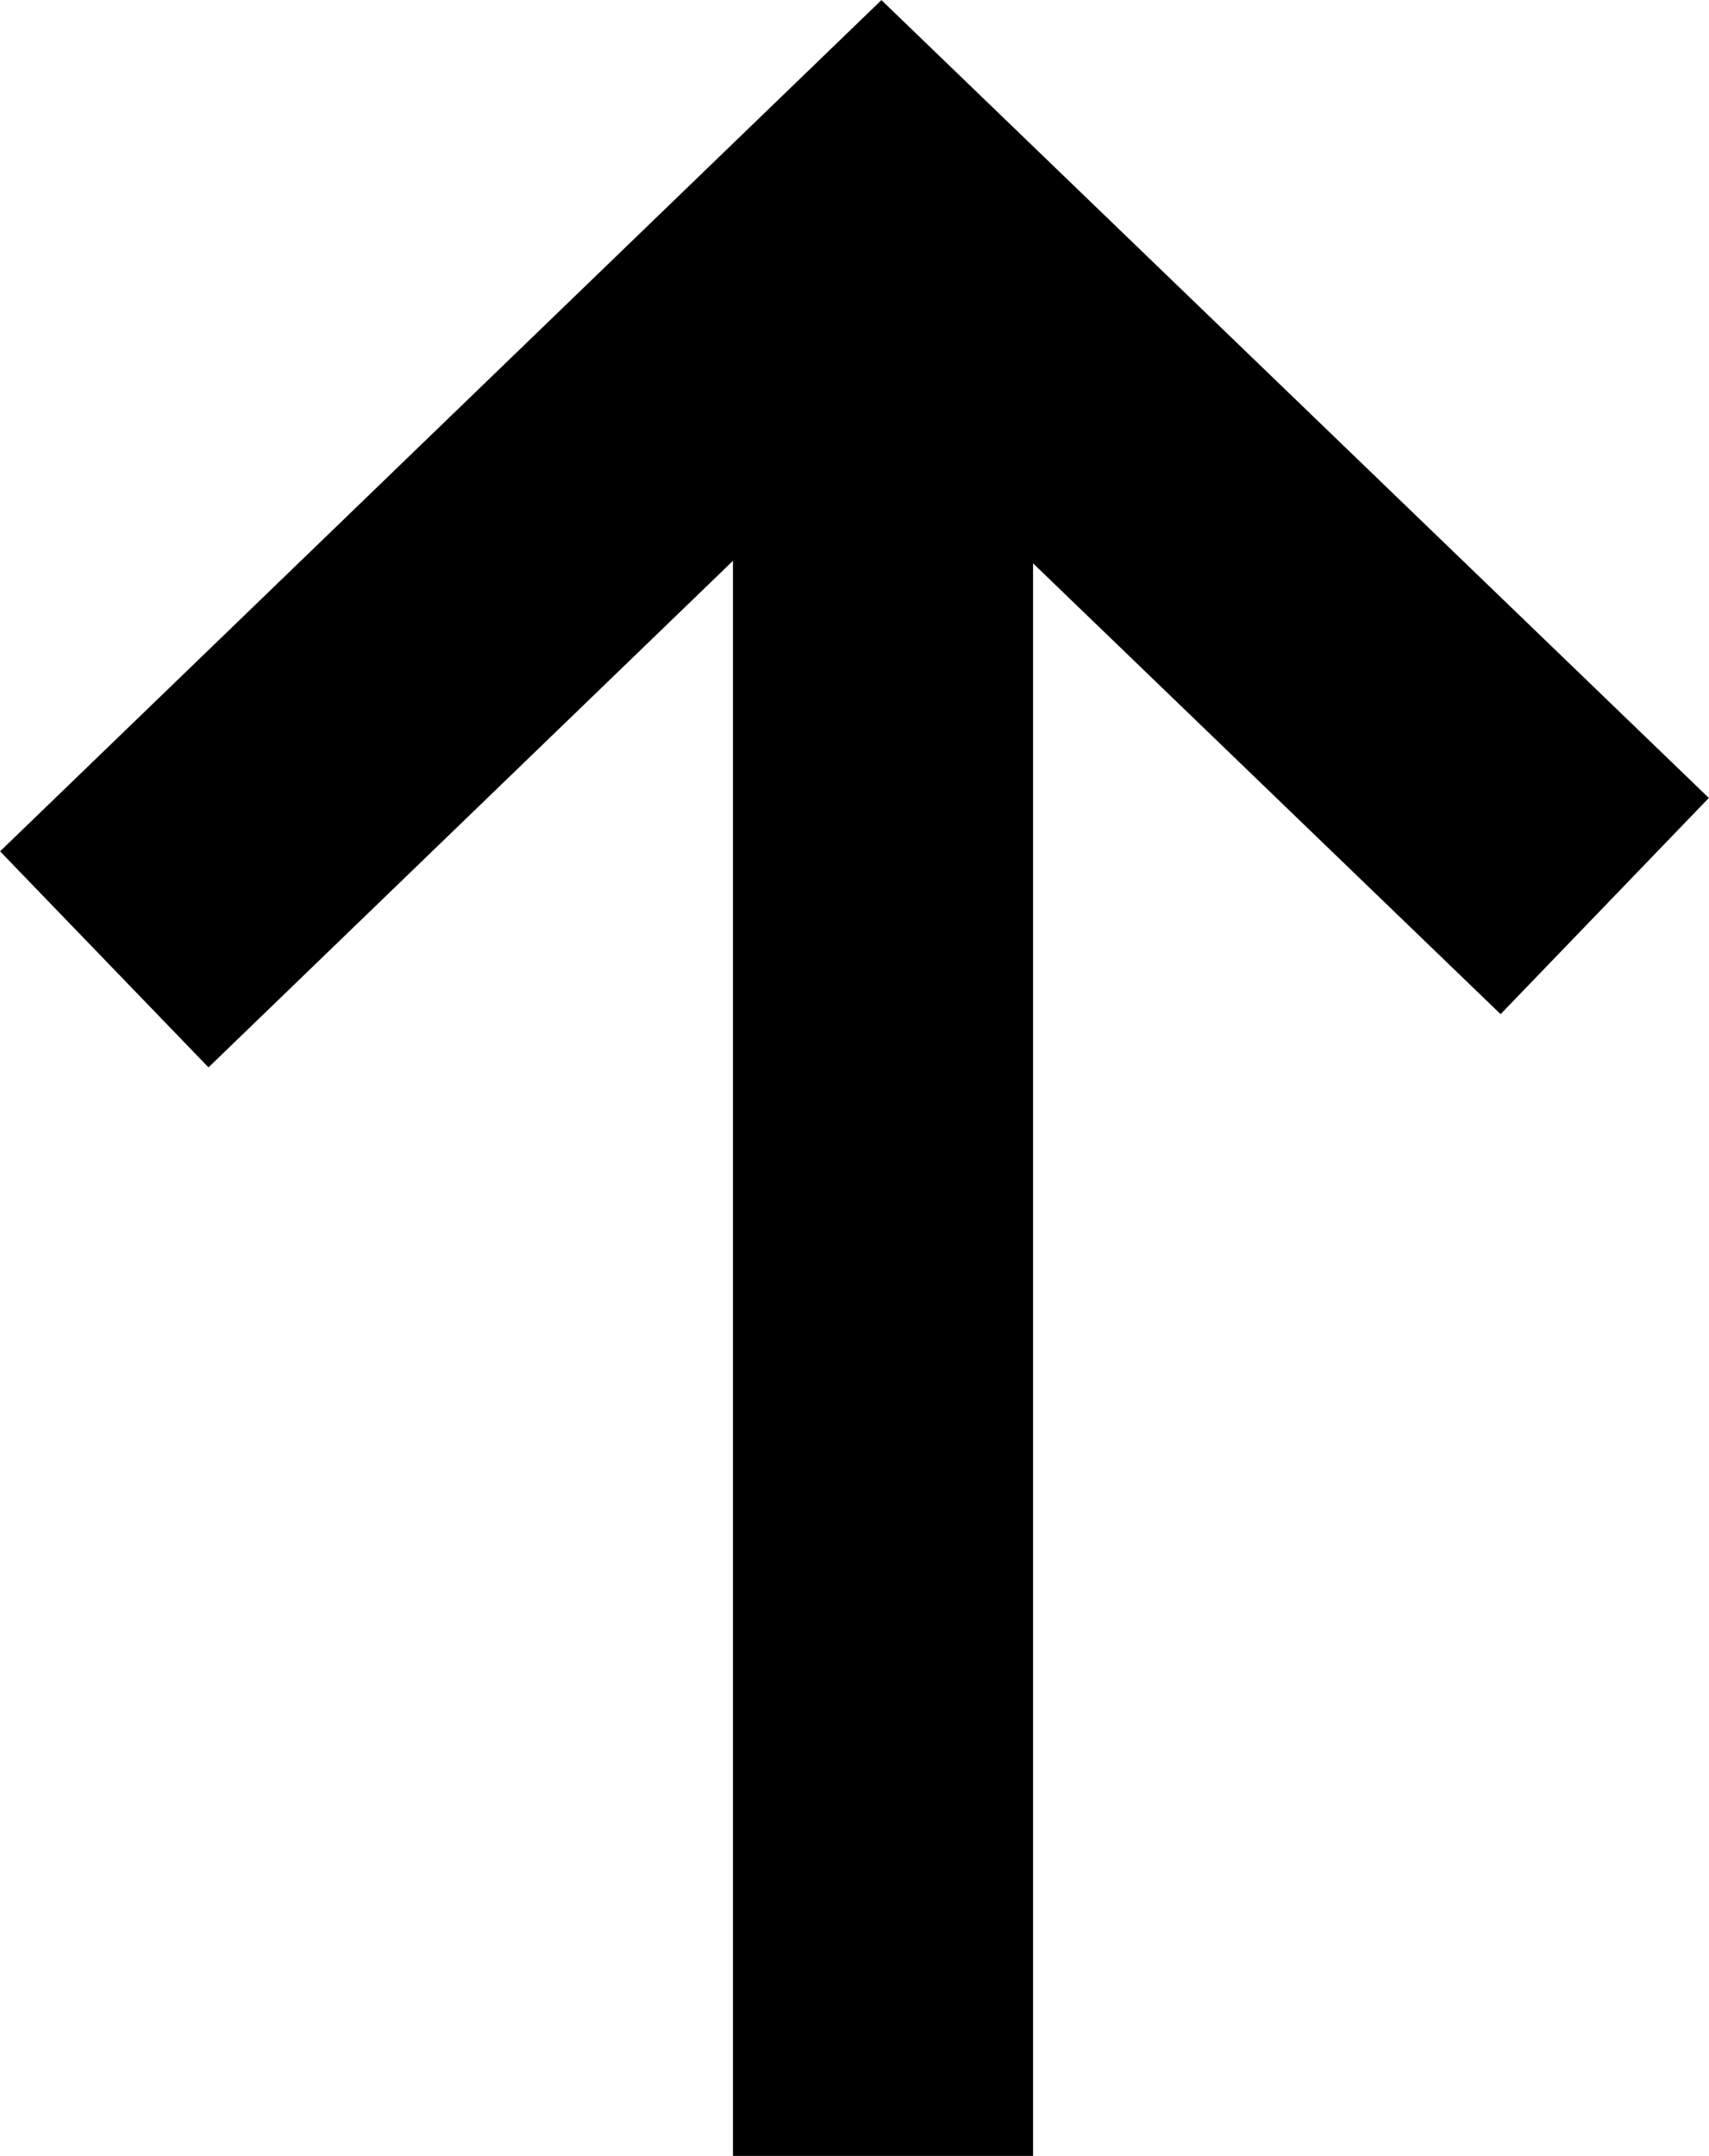 <svg id="Layer_1" data-name="Layer 1" xmlns="http://www.w3.org/2000/svg" viewBox="0 0 22.78 28.72"><defs><style>.cls-1{fill:none;stroke:#000;stroke-miterlimit:10;stroke-width:4px;}</style></defs><line class="cls-1" x1="11.77" y1="4.72" x2="11.77" y2="28.72"/><polyline class="cls-1" points="1.39 12.78 11.75 2.78 21.39 12.07"/></svg>